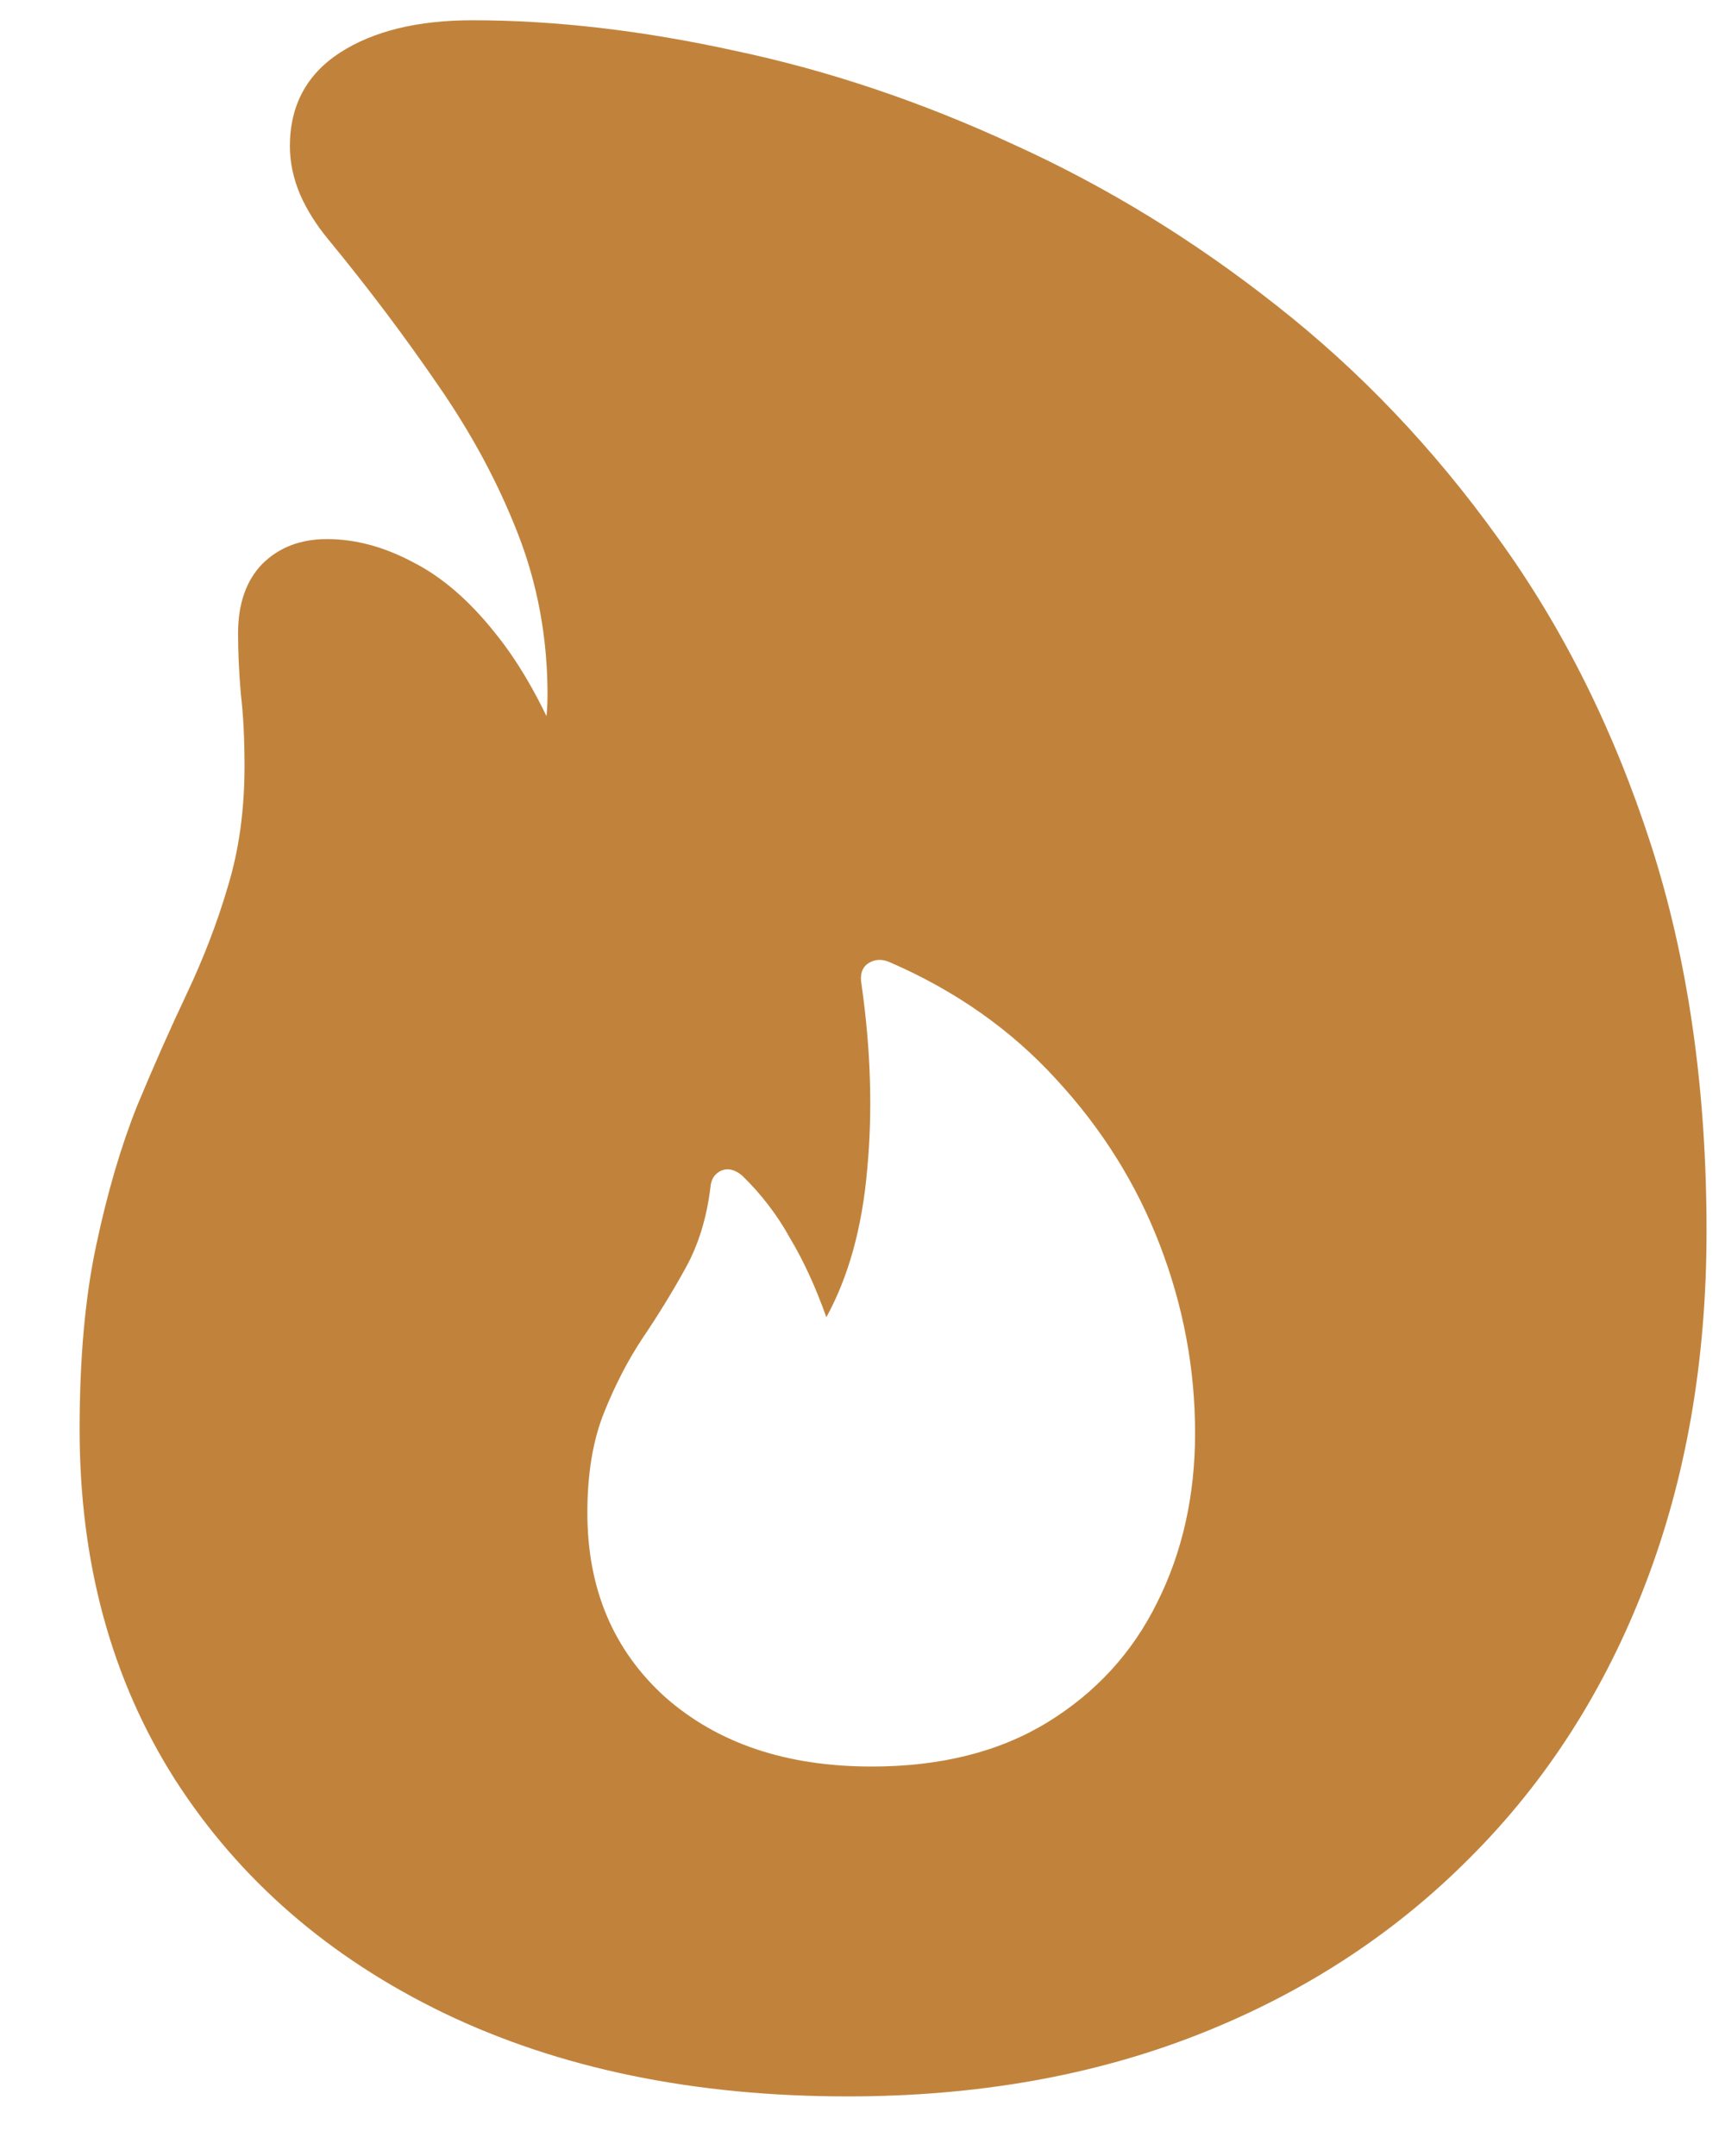 <svg width="20" height="25" viewBox="0 0 20 25" fill="none" xmlns="http://www.w3.org/2000/svg">
<path d="M9.828 24.309C8.045 24.309 6.484 23.986 5.145 23.342C3.812 22.697 2.774 21.795 2.029 20.635C1.292 19.475 0.923 18.121 0.923 16.574C0.923 15.751 0.987 15.038 1.116 14.437C1.245 13.828 1.403 13.291 1.589 12.825C1.782 12.36 1.976 11.923 2.169 11.515C2.362 11.106 2.52 10.695 2.642 10.279C2.771 9.857 2.835 9.391 2.835 8.883C2.835 8.568 2.821 8.288 2.792 8.045C2.771 7.794 2.76 7.562 2.76 7.347C2.76 7.003 2.853 6.734 3.039 6.541C3.232 6.348 3.483 6.251 3.791 6.251C4.12 6.251 4.453 6.34 4.79 6.52C5.127 6.691 5.445 6.967 5.746 7.347C6.047 7.719 6.319 8.21 6.562 8.818L6.144 8.937C6.237 8.765 6.294 8.611 6.315 8.475C6.337 8.339 6.348 8.199 6.348 8.056C6.348 7.397 6.233 6.774 6.004 6.187C5.775 5.599 5.467 5.026 5.08 4.468C4.693 3.902 4.267 3.336 3.802 2.771C3.666 2.606 3.558 2.434 3.479 2.255C3.401 2.069 3.361 1.882 3.361 1.696C3.361 1.224 3.555 0.862 3.941 0.611C4.328 0.361 4.84 0.235 5.478 0.235C6.437 0.235 7.454 0.354 8.528 0.59C9.61 0.819 10.684 1.181 11.751 1.675C12.825 2.162 13.842 2.785 14.802 3.544C15.769 4.303 16.624 5.202 17.369 6.24C18.121 7.279 18.712 8.464 19.142 9.796C19.571 11.128 19.786 12.621 19.786 14.275C19.786 15.772 19.55 17.136 19.077 18.368C18.605 19.6 17.928 20.656 17.047 21.537C16.166 22.425 15.117 23.109 13.899 23.589C12.682 24.069 11.325 24.309 9.828 24.309ZM10.107 20.484C10.909 20.484 11.59 20.312 12.148 19.969C12.707 19.625 13.13 19.163 13.416 18.583C13.71 17.996 13.856 17.34 13.856 16.617C13.856 15.872 13.72 15.146 13.448 14.437C13.176 13.727 12.775 13.087 12.245 12.514C11.722 11.941 11.081 11.49 10.322 11.16C10.229 11.117 10.143 11.121 10.065 11.171C9.993 11.221 9.968 11.303 9.989 11.418C10.097 12.177 10.118 12.893 10.054 13.566C9.996 14.232 9.839 14.802 9.581 15.274C9.459 14.931 9.32 14.626 9.162 14.361C9.012 14.089 8.826 13.846 8.604 13.631C8.518 13.559 8.435 13.541 8.356 13.577C8.285 13.613 8.245 13.674 8.238 13.76C8.195 14.118 8.099 14.433 7.948 14.705C7.798 14.977 7.633 15.246 7.454 15.511C7.282 15.769 7.132 16.059 7.003 16.381C6.874 16.703 6.81 17.09 6.81 17.541C6.81 18.422 7.11 19.134 7.712 19.679C8.321 20.216 9.119 20.484 10.107 20.484Z" fill="#C1833C"/>
</svg>
